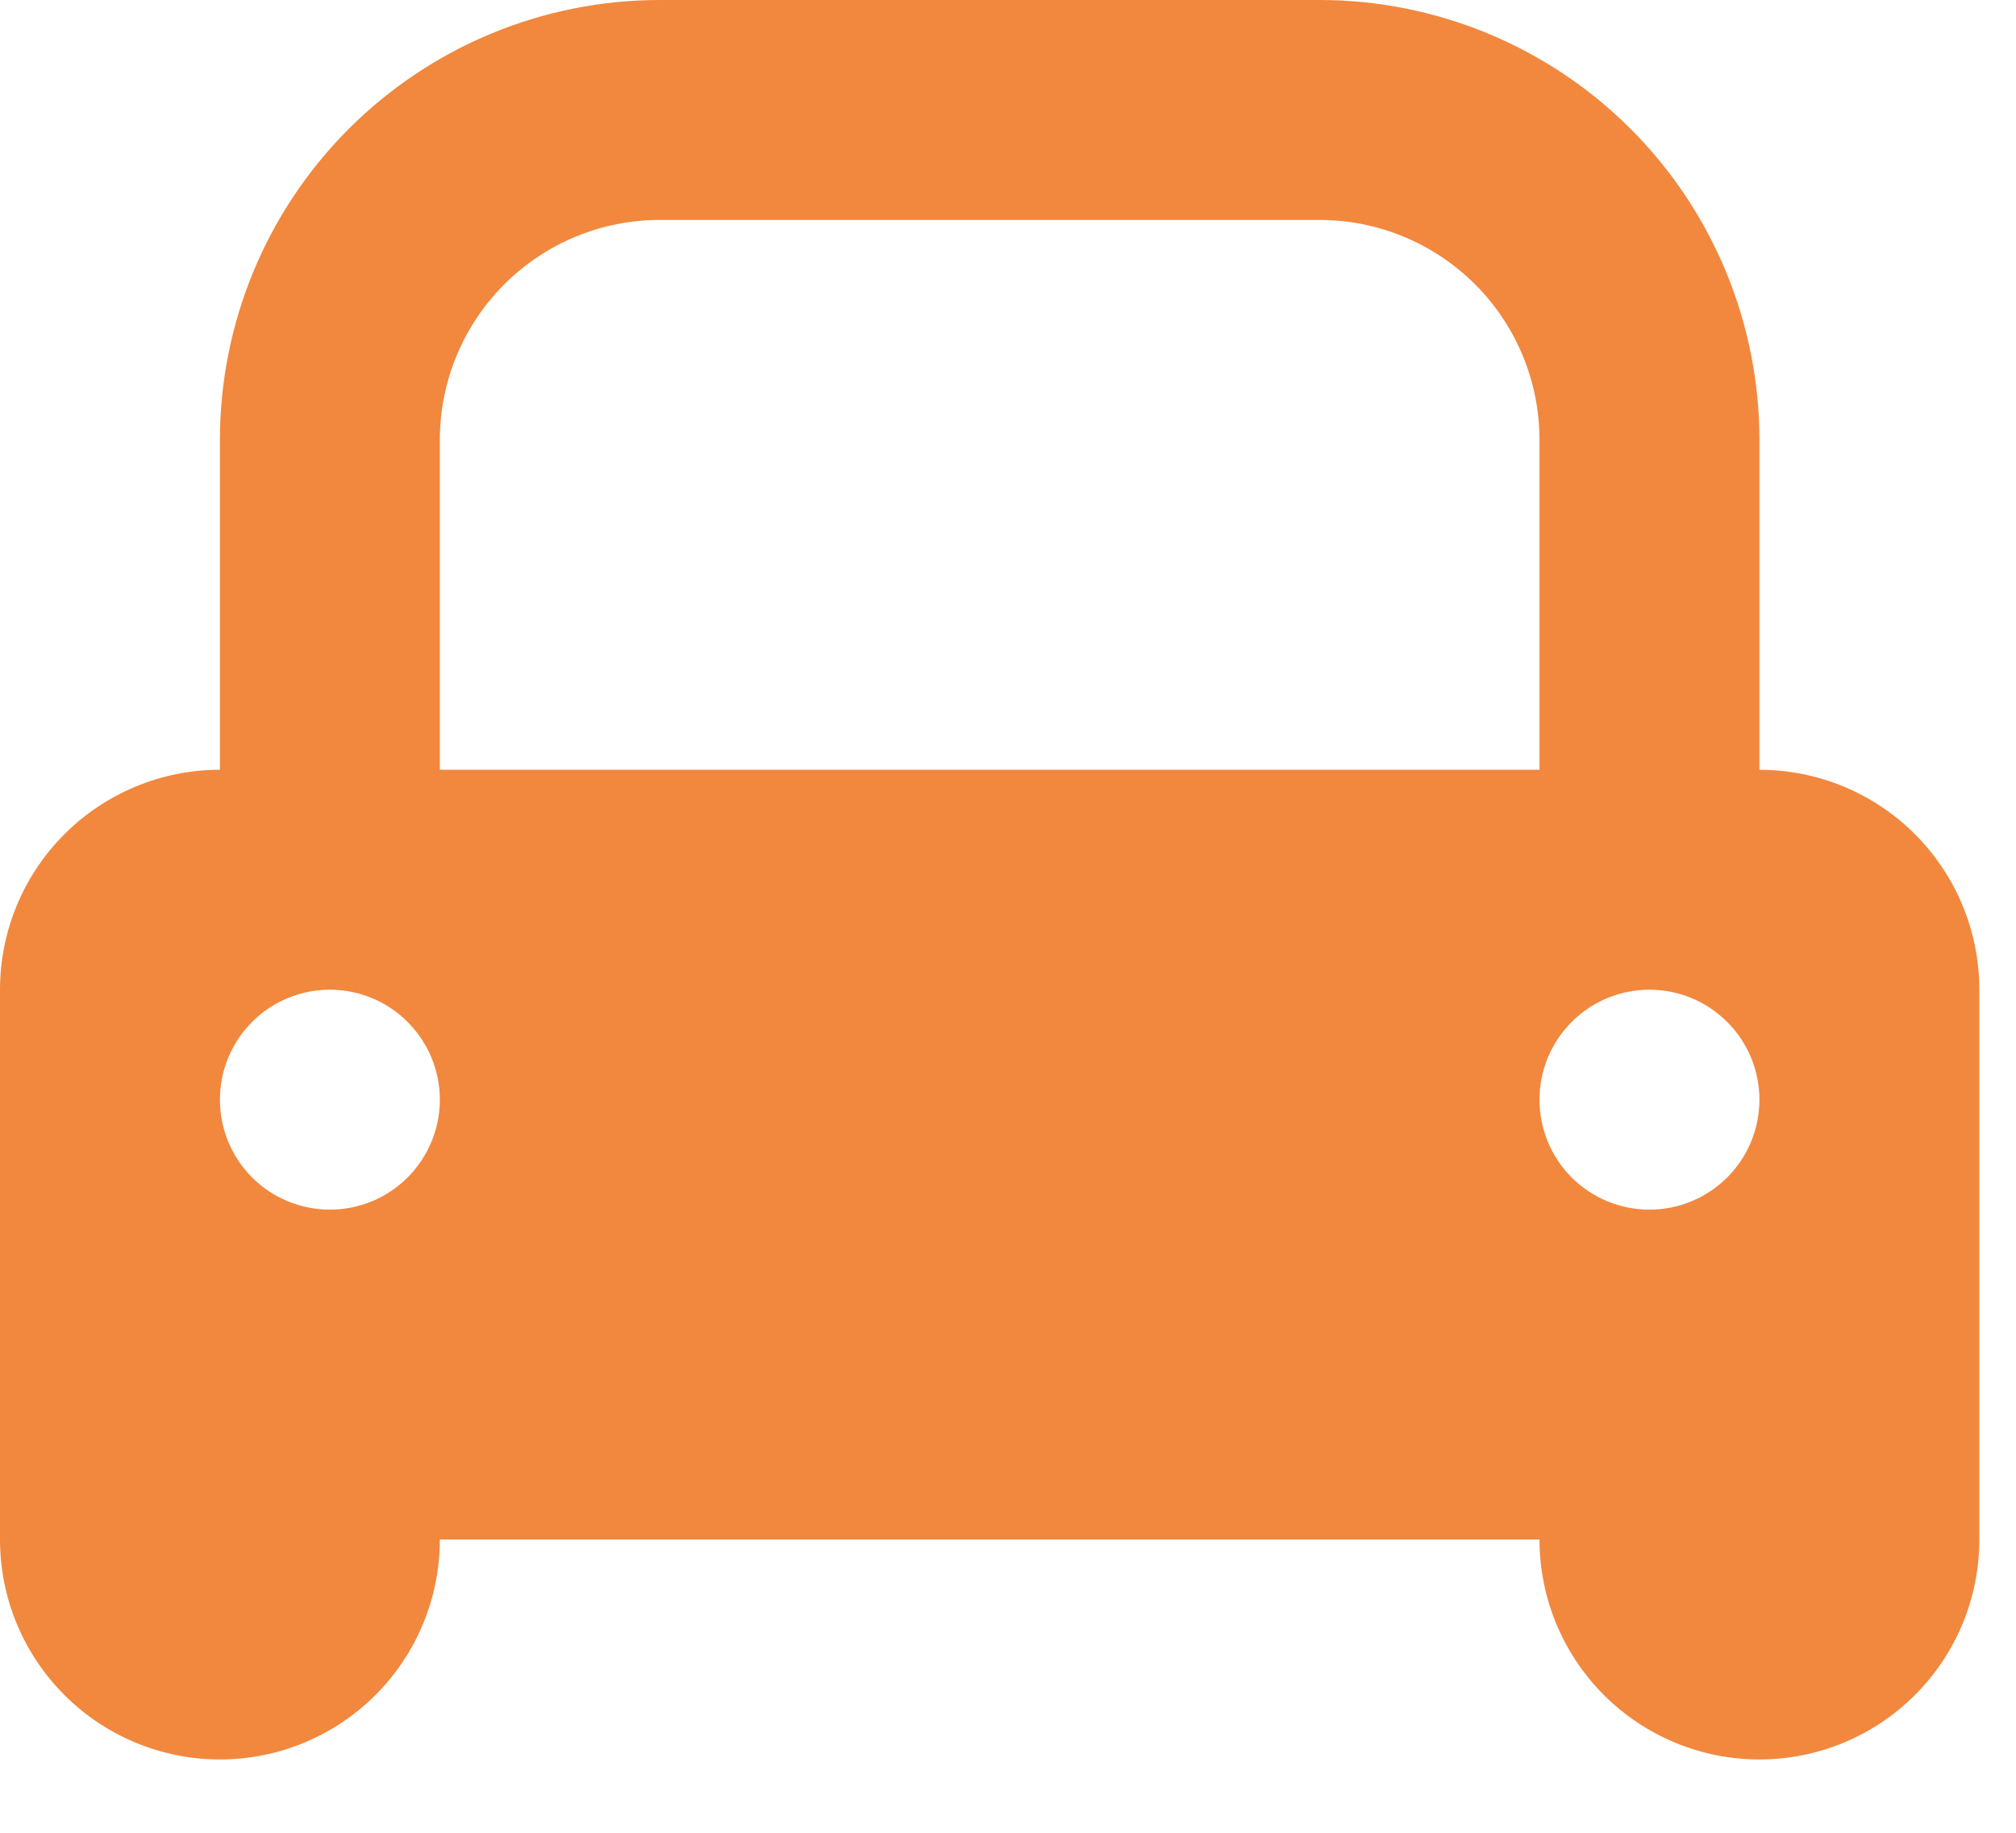 <?xml version="1.0" encoding="UTF-8" standalone="no"?>
<!DOCTYPE svg PUBLIC "-//W3C//DTD SVG 1.1//EN" "http://www.w3.org/Graphics/SVG/1.1/DTD/svg11.dtd">
<svg width="100%" height="100%" viewBox="0 0 22 20" version="1.1" xmlns="http://www.w3.org/2000/svg" xmlns:xlink="http://www.w3.org/1999/xlink" xml:space="preserve" xmlns:serif="http://www.serif.com/" style="fill-rule:evenodd;clip-rule:evenodd;stroke-linejoin:round;stroke-miterlimit:2;">
    <g transform="matrix(1,0,0,1,-0.275,-0.9)">
        <path d="M0.275,17.7L0.275,11.7C0.275,11.064 0.528,10.453 0.978,10.003C1.428,9.553 2.038,9.3 2.675,9.3L2.675,5.7C2.675,4.427 3.181,3.206 4.081,2.306C4.981,1.406 6.202,0.9 7.475,0.9L14.675,0.9C15.948,0.9 17.169,1.406 18.069,2.306C18.969,3.206 19.475,4.427 19.475,5.7L19.475,9.3C20.111,9.3 20.722,9.553 21.172,10.003C21.622,10.453 21.875,11.064 21.875,11.7L21.875,17.7C21.875,18.337 21.622,18.947 21.172,19.397C20.722,19.847 20.111,20.1 19.475,20.1C18.838,20.1 18.228,19.847 17.778,19.397C17.328,18.947 17.075,18.337 17.075,17.7L5.075,17.7C5.075,18.337 4.822,18.947 4.372,19.397C3.922,19.847 3.311,20.1 2.675,20.1C2.038,20.1 1.428,19.847 0.978,19.397C0.528,18.947 0.275,18.337 0.275,17.7ZM7.475,3.3C6.838,3.3 6.228,3.553 5.778,4.003C5.328,4.453 5.075,5.063 5.075,5.7L5.075,9.3L17.075,9.3L17.075,5.7C17.075,5.063 16.822,4.453 16.372,4.003C15.922,3.553 15.311,3.3 14.675,3.3L7.475,3.3ZM3.875,14.1C4.193,14.1 4.498,13.974 4.723,13.749C4.948,13.524 5.075,13.218 5.075,12.9C5.075,12.582 4.948,12.277 4.723,12.052C4.498,11.826 4.193,11.7 3.875,11.7C3.557,11.7 3.251,11.826 3.026,12.052C2.801,12.277 2.675,12.582 2.675,12.9C2.675,13.218 2.801,13.524 3.026,13.749C3.251,13.974 3.557,14.1 3.875,14.1ZM18.275,14.1C18.593,14.1 18.898,13.974 19.123,13.749C19.349,13.524 19.475,13.218 19.475,12.9C19.475,12.582 19.349,12.277 19.123,12.052C18.898,11.826 18.593,11.7 18.275,11.7C17.957,11.7 17.651,11.826 17.426,12.052C17.201,12.277 17.075,12.582 17.075,12.9C17.075,13.218 17.201,13.524 17.426,13.749C17.651,13.974 17.957,14.1 18.275,14.1Z" style="fill:rgb(241,136,62);fill-rule:nonzero;"/>
    </g>
</svg>
